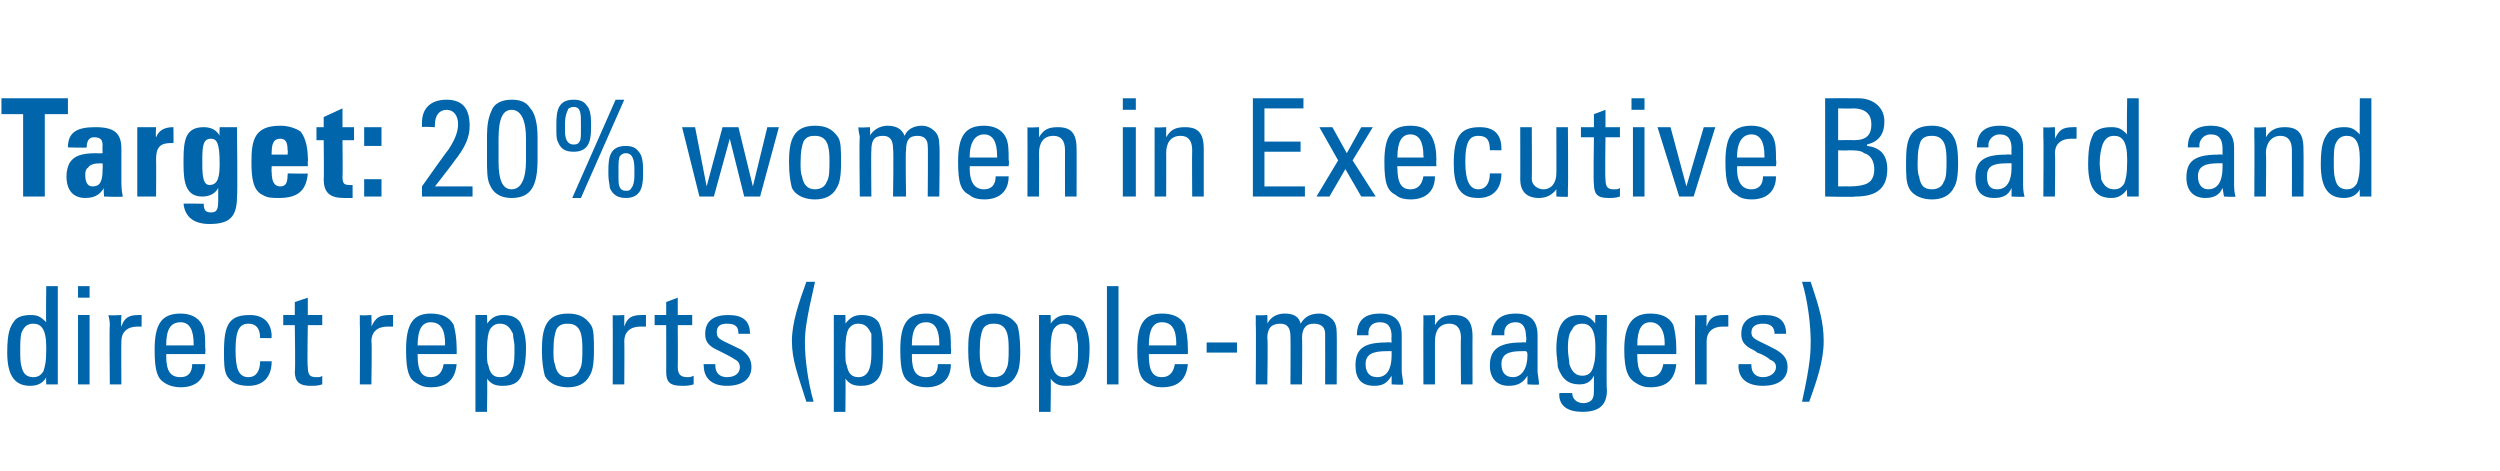 <?xml version="1.0" standalone="no"?><!DOCTYPE svg PUBLIC "-//W3C//DTD SVG 1.1//EN" "http://www.w3.org/Graphics/SVG/1.1/DTD/svg11.dtd"><svg xmlns="http://www.w3.org/2000/svg" version="1.1" width="173px" height="32.6px" viewBox="0 -1 173 32.6" style="top:-1px"><desc>Target: 20% women in Executive Board and direct reports (people managers)</desc><defs/><g id="Polygon190577"><path d="m4 18.8l0 6.8l-.8 0c0 0-.02-.52 0-.5c-.2.4-.6.6-1.1.6c-1 0-1.6-.6-1.6-2.3c0-1.4.2-1.8.5-2.2c.2-.3.7-.4 1.1-.4c.5 0 .7.1 1.1.5c-.03.03 0-2.5 0-2.5l.8 0zm-2.5 5.6c.1.5.4.7.8.7c.3 0 .5-.1.7-.4c.1-.3.2-.6.2-1.5c0 0 0-.2 0-.2c0-1.3-.4-1.6-.9-1.6c-.3 0-.6.1-.8.6c-.1.3-.1.7-.1 1.3c0 .4 0 .8.1 1.1zm4.7-5.6l0 .8l-.8 0l0-.8l.8 0zm0 2l0 4.8l-.8 0l0-4.8l.8 0zm3.6 0c0 0 0 .8 0 .8c-.1 0-.2 0-.3 0c-.7 0-1.1.4-1.1 1c-.02.03 0 3 0 3l-.8 0c0 0-.04-4.13 0-4.1c0-.1 0-.3-.1-.7c.04.05.9 0 .9 0c0 0-.04.79 0 .8c.2-.6.5-.8 1.2-.8c.1 0 .2 0 .2 0zm4.2.7c.2.4.2.9.2 1.6c.04 0 0 .4 0 .4l-2.7 0c0 0 .03.11 0 .1c0 1.1.3 1.5 1 1.5c.5 0 .8-.3.8-.9c0 0 .9 0 .9 0c0 1-.6 1.6-1.7 1.6c-.4 0-.8-.1-1.1-.3c-.5-.3-.7-.8-.7-2.3c0-1.8.5-2.5 1.8-2.5c.6 0 1.2.2 1.5.8zm-.6 1.4c0 0 .01-.13 0-.1c0-1-.3-1.5-.9-1.5c-.7 0-1 .5-1 1.6c.03-.04 0 0 0 0l1.9 0zm5.4-.6c-.03-.02 0 .1 0 .1c0 0-.84-.01-.8 0c0-.7-.3-1-.8-1c-.6 0-.9.4-.9 1.8c0 1.3.2 1.9.9 1.9c.5 0 .8-.4.8-1.1c0 0 .8 0 .8 0c0 1.1-.6 1.7-1.6 1.7c-.7 0-1.2-.2-1.5-.7c-.2-.4-.2-.9-.2-1.7c0-1.9.4-2.5 1.8-2.5c.9 0 1.5.5 1.5 1.5zm2.5-1.5l1 0l0 .7l-1 0c0 0-.05 2.88 0 2.9c0 .6.2.7.6.7c.2 0 .3 0 .4-.1c0 0 0 .6 0 .6c-.3.1-.6.1-.8.1c-.8 0-1.1-.3-1.1-1c.05.04 0-3.2 0-3.2l-.8 0l0-.7l.8 0l0-.9l.9-.3l0 1.2zm5.9 0c0 0 0 .8 0 .8c-.1 0-.3 0-.4 0c-.7 0-1.1.4-1.1 1c.05.03 0 3 0 3l-.8 0c0 0 .03-4.13 0-4.1c0-.1 0-.3 0-.7c.01.05.8 0 .8 0c0 0 .03.79 0 .8c.3-.6.5-.8 1.3-.8c.1 0 .1 0 .2 0zm4.2.7c.1.4.2.9.2 1.6c.01 0 0 .4 0 .4l-2.7 0c0 0 0 .11 0 .1c0 1.1.3 1.5.9 1.5c.5 0 .8-.3.9-.9c0 0 .9 0 .9 0c-.1 1-.6 1.6-1.8 1.6c-.4 0-.7-.1-1-.3c-.5-.3-.7-.8-.7-2.3c0-1.8.5-2.5 1.7-2.5c.7 0 1.3.2 1.6.8zm-.6 1.4c0 0-.03-.13 0-.1c0-1-.3-1.5-1-1.5c-.6 0-.9.5-.9 1.6c0-.04 0 0 0 0l1.9 0zm5.2-1.6c.2.4.4.9.4 1.8c0 .8-.1 1.3-.2 1.6c-.2.7-.6 1-1.4 1c-.5 0-.8-.1-1.1-.5c.04-.04 0 2.3 0 2.3l-.8 0l0-6.7l.8 0c0 0 .03.63 0 .6c.3-.4.6-.6 1.1-.6c.5 0 .9.1 1.2.5zm-2.2 3c.1.5.3.8.8.8c.7 0 1-.5 1-1.6c0 0 0-.6 0-.6c0-.2-.1-.5-.1-.8c-.2-.4-.4-.7-.9-.7c-.3 0-.5.1-.7.4c-.1.2-.2.6-.2 1.4c0 .7 0 .9.1 1.1zm7.1-2.8c.2.3.2.9.2 1.8c0 .9-.1 1.4-.3 1.7c-.3.6-.9.8-1.5.8c-.6 0-1.3-.2-1.6-.8c-.1-.4-.2-.9-.2-1.8c0-1.5.3-2.5 1.8-2.5c.7 0 1.2.2 1.6.8zm-1.6-.1c-.2 0-.6 0-.8.4c-.1.3-.2.6-.2 1.5c0 .3 0 .7.1.9c.1.6.4.9.9.9c.4 0 .7-.2.8-.5c.2-.3.2-.8.2-1.5c0-.9-.1-1.7-1-1.7zm5.4-.6c0 0 0 .8 0 .8c-.1 0-.3 0-.4 0c-.7 0-1.1.4-1.1 1c.02.03 0 3 0 3l-.8 0c0 0 .01-4.13 0-4.1c0-.1 0-.3 0-.7c-.01.05.8 0 .8 0c0 0 0 .79 0 .8c.2-.6.5-.8 1.2-.8c.1 0 .2 0 .3 0zm2.2 0l1 0l0 .7l-1 0c0 0 .02 2.88 0 2.9c0 .6.3.7.7.7c.1 0 .2 0 .4-.1c0 0 0 .6 0 .6c-.3.1-.6.1-.8.1c-.9 0-1.1-.3-1.1-1c.01.04 0-3.2 0-3.2l-.8 0l0-.7l.8 0l0-.9l.8-.3l0 1.2zm5 1.3c.03-.05 0 0 0 0l-.8 0c0 0 .03-.02 0 0c0-.5-.2-.7-.8-.7c-.5 0-.7.2-.7.6c0 .5.3.5 1.7 1.2c.4.3.7.6.7 1.2c0 .8-.6 1.3-1.7 1.3c-1 0-1.6-.5-1.6-1.4c-.04-.03 0-.1 0-.1l.8 0c0 0 0 .06 0 .1c0 .5.3.8.8.8c.6 0 .9-.3.9-.7c0-.2-.1-.4-.3-.5c-.3-.2-.7-.4-.9-.5c-.2-.1-.4-.2-.6-.3c-.5-.3-.6-.6-.6-1c0-.9.6-1.3 1.6-1.3c1 0 1.5.4 1.5 1.3zm4.5-3.6c-.6 2.6-.7 3.4-.7 4.2c0 1.1.2 2.7.6 4.1c0 0-.5 0-.5 0c-.6-1.9-1-2.9-1-4.2c0-1.3.5-2.7 1-4.1c0 0 .6 0 .6 0zm4.4 2.8c.2.4.3.9.3 1.8c0 .8 0 1.3-.1 1.6c-.2.7-.7 1-1.4 1c-.5 0-.8-.1-1.1-.5c.03-.04 0 2.3 0 2.3l-.8 0l0-6.7l.8 0c0 0 .02.63 0 .6c.3-.4.6-.6 1.1-.6c.5 0 .9.1 1.2.5zm-2.2 3c.1.5.3.8.8.8c.6 0 .9-.5.9-1.6c0 0 0-.6 0-.6c0-.2 0-.5 0-.8c-.2-.4-.4-.7-.9-.7c-.3 0-.5.1-.7.4c-.1.2-.2.6-.2 1.4c0 .7 0 .9.1 1.1zm7-2.8c.2.4.2.9.2 1.6c.04 0 0 .4 0 .4l-2.7 0c0 0 .03.11 0 .1c0 1.1.3 1.5 1 1.5c.5 0 .8-.3.8-.9c0 0 .9 0 .9 0c0 1-.6 1.6-1.7 1.6c-.4 0-.8-.1-1.1-.3c-.5-.3-.7-.8-.7-2.3c0-1.8.5-2.5 1.8-2.5c.6 0 1.2.2 1.5.8zm-.6 1.4c0 0 .01-.13 0-.1c0-1-.3-1.5-.9-1.5c-.7 0-1 .5-1 1.6c.03-.04 0 0 0 0l1.9 0zm5.4-1.4c.1.3.2.9.2 1.8c0 .9-.1 1.4-.3 1.7c-.3.6-.9.8-1.5.8c-.6 0-1.3-.2-1.6-.8c-.1-.4-.2-.9-.2-1.8c0-1.5.2-2.5 1.8-2.5c.6 0 1.2.2 1.6.8zm-1.6-.1c-.2 0-.6 0-.8.4c-.1.3-.2.6-.2 1.5c0 .3 0 .7.1.9c.1.6.3.9.9.9c.4 0 .7-.2.8-.5c.2-.3.2-.8.2-1.5c0-.9-.1-1.7-1-1.7zm6.2-.1c.2.4.4.9.4 1.8c0 .8-.1 1.3-.2 1.6c-.2.7-.6 1-1.4 1c-.5 0-.8-.1-1.1-.5c.04-.04 0 2.3 0 2.3l-.8 0l0-6.7l.8 0c0 0 .03.63 0 .6c.3-.4.6-.6 1.1-.6c.5 0 .9.1 1.2.5zm-2.2 3c.1.5.4.8.8.8c.7 0 1-.5 1-1.6c0 0 0-.6 0-.6c0-.2-.1-.5-.1-.8c-.2-.4-.4-.7-.9-.7c-.3 0-.5.1-.7.4c-.1.2-.2.6-.2 1.4c0 .7 0 .9.1 1.1zm4.6-5.5l0 6.8l-.8 0l0-6.8l.8 0zm4.6 2.7c.1.4.2.9.2 1.6c.01 0 0 .4 0 .4l-2.7 0c0 0 0 .11 0 .1c0 1.1.3 1.5.9 1.5c.5 0 .8-.3.9-.9c0 0 .9 0 .9 0c-.1 1-.6 1.6-1.8 1.6c-.4 0-.7-.1-1-.3c-.5-.3-.7-.8-.7-2.3c0-1.8.5-2.5 1.7-2.5c.7 0 1.3.2 1.6.8zm-.6 1.4c0 0-.02-.13 0-.1c0-1-.3-1.5-1-1.5c-.6 0-.9.5-.9 1.6c0-.04 0 0 0 0l1.9 0zm4.2-.2l0 .7l-2.1 0l0-.7l2.1 0zm4.4-1.3c.3-.5.7-.7 1.3-.7c.4 0 .7.2.9.4c.2.2.3.5.3.9c.02.02 0 3.6 0 3.6l-.8 0c0 0 .01-3.46 0-3.5c0-.4-.2-.7-.8-.7c-.5 0-.8.3-.8 1c.03 0 0 3.2 0 3.2l-.8 0c0 0 .02-3.28 0-3.3c0-.6-.2-.9-.7-.9c-.6 0-.9.3-.9 1c.05.01 0 3.2 0 3.2l-.8 0c0 0 .03-4.13 0-4.1c0-.1 0-.4 0-.7c.01.05.8 0 .8 0c0 0 .02.65 0 .6c.2-.4.6-.7 1.2-.7c.6 0 1 .2 1.1.7zm7 .8c0 0 0 2.5 0 2.5c0 .2.1.6.1.9c.04.05-.8 0-.8 0l0-.6c0 0-.02-.05 0 0c-.3.5-.6.7-1.2.7c-.9 0-1.3-.5-1.3-1.4c0-1.1.5-1.6 2.1-1.6c.04-.03.4 0 .4 0c0 0-.03-.44 0-.4c0-.6-.2-1-.8-1c-.7 0-.8.5-.8.7c0 .1 0 .1 0 .2c0 0-.8 0-.8 0c0-1 .5-1.5 1.6-1.5c1.1 0 1.5.6 1.5 1.5zm-1.7 2.9c.7 0 1-.6 1-1.5c0-.2 0-.2 0-.3c-.1 0-.2 0-.3 0c-1 0-1.5.2-1.5.9c0 .6.3.9.8.9zm6.6-2.8c-.01-.01 0 3.3 0 3.3l-.8 0c0 0-.03-3.19 0-3.2c0-.7-.3-1-.8-1c-.7 0-1 .5-1 1.2c0-.01 0 3 0 3l-.8 0c0 0-.01-4.13 0-4.1c0-.1 0-.4 0-.7c-.03.05.8 0 .8 0c0 0 0 .67 0 .7c.3-.5.6-.7 1.3-.7c.9 0 1.3.4 1.3 1.5zm4.5-.1c0 0 0 2.5 0 2.5c0 .2.1.6.1.9c.02.05-.8 0-.8 0l0-.6c0 0-.04-.05 0 0c-.3.5-.7.7-1.3.7c-.8 0-1.3-.5-1.3-1.4c0-1.1.6-1.6 2.2-1.6c.02-.03.3 0 .3 0c0 0 .05-.44 0-.4c0-.6-.2-1-.7-1c-.7 0-.8.5-.8.7c0 .1 0 .1 0 .2c0 0-.9 0-.9 0c.1-1 .6-1.5 1.7-1.5c1.1 0 1.5.6 1.5 1.5zm-1.7 2.9c.6 0 1-.6 1-1.5c0-.2 0-.2-.1-.3c0 0-.2 0-.3 0c-.9 0-1.4.2-1.4.9c0 .6.3.9.8.9zm5.7-3.7c-.03.04 0-.6 0-.6l.8 0c0 0-.05 5.21 0 5.2c0 1-.5 1.5-1.7 1.5c-1 0-1.6-.4-1.6-1.2c.03-.04 0-.1 0-.1c0 0 .9-.01.9 0c0 .4.3.7.8.7c.2 0 .5-.1.6-.3c.1-.2.1-.3.1-.9c0 0 0-.7 0-.7c-.2.4-.5.6-1 .6c-.7 0-1.2-.3-1.5-1.2c0-.3-.1-.8-.1-1.2c0-1.7.5-2.4 1.6-2.4c.5 0 .8.2 1.1.6zm-1.8 2.8c.2.6.5.8.9.8c.5 0 .7-.3.8-.8c.1-.3.1-.8.1-1.2c0-.7-.1-1.6-.9-1.6c-.3 0-.6.1-.7.4c-.2.2-.3.6-.3 1.3c0 .5.1.8.1 1.1zm7.2-2.7c.1.4.2.9.2 1.6c0 0 0 .4 0 .4l-2.7 0c0 0-.01.11 0 .1c0 1.1.3 1.5.9 1.5c.5 0 .8-.3.9-.9c0 0 .9 0 .9 0c-.1 1-.6 1.6-1.8 1.6c-.4 0-.7-.1-1-.3c-.5-.3-.8-.8-.8-2.3c0-1.8.6-2.5 1.8-2.5c.7 0 1.3.2 1.6.8zm-.6 1.4c0 0-.03-.13 0-.1c0-1-.4-1.5-1-1.5c-.6 0-.9.5-.9 1.6c-.01-.04 0 0 0 0l1.9 0zm4.4-2.1c0 0 0 .8 0 .8c-.1 0-.3 0-.4 0c-.7 0-1.1.4-1.1 1c0 .03 0 3 0 3l-.8 0c0 0-.01-4.13 0-4.1c0-.1 0-.3 0-.7c-.03.05.8 0 .8 0c0 0-.02.79 0 .8c.2-.6.5-.8 1.2-.8c.1 0 .2 0 .3 0zm4 1.3c.01-.05 0 0 0 0l-.8 0c0 0 .02-.02 0 0c0-.5-.3-.7-.8-.7c-.5 0-.8.2-.8.6c0 .5.4.5 1.7 1.2c.5.3.8.6.8 1.2c0 .8-.6 1.3-1.7 1.3c-1.1 0-1.7-.5-1.7-1.4c.05-.03 0-.1 0-.1l.9 0c0 0-.02.06 0 .1c0 .5.3.8.8.8c.5 0 .9-.3.9-.7c0-.2-.1-.4-.4-.5c-.2-.2-.6-.4-.9-.5c-.1-.1-.3-.2-.5-.3c-.5-.3-.6-.6-.6-1c0-.9.6-1.3 1.6-1.3c1 0 1.5.4 1.5 1.3zm1.1 4.7c.6-2.7.6-3.5.6-4.2c0-1.1-.2-2.8-.6-4.1c0 0 .6 0 .6 0c.6 1.8.9 2.8.9 4.1c0 1.4-.5 2.8-1 4.2c0 0-.5 0-.5 0z" stroke="none" fill="#0065ab"/></g><g id="Polygon190576"><path d="m4.7 5.8l0 1.1l-1.6 0l0 5.7l-1.5 0l0-5.7l-1.5 0l0-1.1l4.6 0zm3.7 5.8c0 .1 0 .6.1 1c-.04.05-1.3 0-1.3 0c0 0-.05-.59 0-.6c-.3.5-.7.7-1.3.7c-.8 0-1.3-.5-1.3-1.5c0-.4.1-.7.2-.9c.3-.5.8-.7 1.9-.7c.03.03.4 0 .4 0c0 0-.02-.52 0-.5c0-.4-.1-.6-.6-.6c-.3 0-.5.2-.5.7c0 .04-1.3 0-1.3 0c0 0 .04-.03 0 0c0-1.1.7-1.4 1.9-1.4c1.3 0 1.8.4 1.8 1.5c0 0 0 2.3 0 2.3zm-1.3-.9c.02.01 0-.4 0-.4c0 0-.08.03-.1 0c-.5 0-.8.1-.9.3c-.2.1-.2.4-.2.5c0 .4.1.8.5.8c.5 0 .7-.3.7-1.2zm4.9-1.8c-.1 0-.2 0-.2 0c-.7 0-1 .3-1 1.1c.02.04 0 2.6 0 2.6l-1.3 0l0-4.8l1.3 0c0 0-.04.67 0 .7c.2-.5.6-.7 1.2-.7c-.04-.03 0 0 0 0c0 0 .02 1.15 0 1.1zm3.2-1.1l1.2 0c0 0 .05 4.79 0 4.8c0 1.4-.5 1.9-1.9 1.9c-1.1 0-1.7-.5-1.8-1.4c.04-.03 1.4 0 1.4 0c0 0-.04.02 0 0c0 .4.1.6.5.6c.4 0 .5-.2.5-.8c0 0 0-.9 0-.9c-.2.4-.6.6-1.1.6c-1.1 0-1.3-.9-1.3-2.2c0 0 0-.4 0-.4c0-1.4.2-2.2 1.4-2.2c.5 0 .9.2 1.1.6c-.03.01 0-.6 0-.6zm-.6.8c-.5 0-.6.4-.6 1.4c0 0 0 .4 0 .4c0 .9.1 1.4.5 1.4c.6 0 .7-.6.7-1.5c0-1.4-.2-1.7-.6-1.7zm4.2 1.9c0 0-.02.44 0 .4c0 .7.2 1 .6 1c.4 0 .5-.3.5-.8c.04.03 0-.1 0-.1c0 0 1.39.03 1.4 0c-.1 1.2-.7 1.7-2 1.7c-.4 0-.8 0-1.1-.2c-.7-.3-.8-1.2-.8-2.3c0-1.5.2-2.5 2-2.5c.6 0 1.1.2 1.4.4c.4.5.5 1.3.5 1.8c.03.05 0 .3 0 .3l0 .3l-2.5 0zm1.1-.8c0 0 .04-.29 0-.3c0-.5-.1-.8-.5-.8c-.5 0-.6.4-.6 1c-.02-.02 0 .1 0 .1l1.1 0zm3.8-1.9l.8 0l0 .9l-.8 0c0 0 .03 2.55 0 2.5c0 .5.1.6.5.6c0 0 .1 0 .2 0c0 0 0 .9 0 .9c-.1 0-.4 0-.6 0c-1 0-1.4-.4-1.4-1.3c.03-.05 0-2.7 0-2.7l-.5 0l0-.9l.5 0l0-.7l1.3-.6l0 1.3zm2.7 0l0 1.3l-1.2 0l0-1.3l1.2 0zm0 3.6l0 1.2l-1.2 0l0-1.2l1.2 0zm5-1.2c.03 0-1.3 1.7-1.3 1.7l2.6 0l0 .7l-3.5 0l0-.7c0 0 1.79-2.54 1.8-2.5c.4-.6.7-1.2.7-1.8c0-.6-.3-1-.8-1c-.5 0-.8.4-.8 1c-.03.05 0 .2 0 .2c0 0-.92-.05-.9 0c0-.1 0-.2 0-.3c0-1 .6-1.6 1.7-1.6c1.1 0 1.6.6 1.6 1.8c0 .8-.3 1.5-1.1 2.5zm5.8-.2c0 1.8-.4 2.7-1.8 2.7c-.6 0-1.2-.2-1.5-.9c-.2-.4-.2-1-.2-1.8c0 0 0-1.6 0-1.6c0-.7.1-1.3.3-1.7c.2-.6.8-.8 1.4-.8c.5 0 1 .1 1.3.6c.3.3.5 1 .5 2c0 0 0 1.5 0 1.5zm-2.7.2c0 1.3.3 1.9.9 1.9c.7 0 1-.8 1-2c0 0 0-1.5 0-1.5c0-1.2-.3-2-1-2c-.6 0-.9.6-.9 2c0 0 0 1.6 0 1.6zm6.1-3.9c.2.2.3.6.3 1.2c0 0 0 .4 0 .4c0 .9-.2 1.6-1.2 1.6c-.6 0-.9-.2-1.1-.7c-.1-.2-.1-.5-.1-.9c0 0 0-.3 0-.3c0-.9.1-1.7 1.2-1.7c.4 0 .7.1.9.4zm2.6-.4l-3 6.8l-.6 0l3-6.8l.6 0zm-4.1 2.2c0 .4.1.9.6.9c.1 0 .3 0 .4-.2c.1-.1.1-.4.1-.8c0 0 0-.5 0-.5c0-.6 0-1.1-.5-1.1c-.2 0-.4.1-.4.2c-.1.2-.2.5-.2.9c0 0 0 .6 0 .6zm5.1 1.4c.2.2.3.6.3 1.2c0 0 0 .4 0 .4c0 .9-.2 1.6-1.2 1.6c-.5 0-.9-.2-1.1-.7c0-.2-.1-.5-.1-.9c0 0 0-.3 0-.3c0-.9.1-1.7 1.2-1.7c.4 0 .7.1.9.4zm-1.4 1.8c0 .4 0 .9.5.9c.2 0 .3 0 .4-.2c.1-.1.2-.4.2-.8c0 0 0-.5 0-.5c0-.6-.1-1.1-.6-1.1c-.2 0-.3.1-.4.2c-.1.2-.1.5-.1.9c0 0 0 .6 0 .6zm5.3-3.5l.8 4.1l1.1-4.1l1.1 0l1 4.1l1-4.1l.8 0l-1.3 4.8l-1.1 0l-1-4l-1.1 4l-1 0l-1.2-4.8l.9 0zm9.9.7c.2.3.2.9.2 1.8c0 .9-.1 1.4-.3 1.7c-.3.6-.9.8-1.5.8c-.6 0-1.3-.2-1.6-.8c-.1-.4-.2-.9-.2-1.8c0-1.5.3-2.5 1.8-2.5c.7 0 1.2.2 1.6.8zm-1.6-.1c-.2 0-.6 0-.8.4c-.1.3-.2.6-.2 1.5c0 .3 0 .7.1.9c.1.6.4.9.9.9c.4 0 .7-.2.8-.5c.2-.3.2-.8.2-1.5c0-.9-.1-1.7-1-1.7zm6.2 0c.2-.5.7-.7 1.2-.7c.4 0 .7.2.9.4c.2.2.3.5.3.9c.05.02 0 3.6 0 3.6l-.8 0c0 0 .03-3.46 0-3.5c0-.4-.2-.7-.7-.7c-.6 0-.8.3-.8 1c-.05 0 0 3.2 0 3.2l-.9 0c0 0 .05-3.28 0-3.3c0-.6-.2-.9-.7-.9c-.6 0-.8.3-.8 1c-.03.01 0 3.2 0 3.2l-.8 0c0 0-.05-4.13 0-4.1c0-.1-.1-.4-.1-.7c.04.05.8 0 .8 0c0 0 .04.65 0 .6c.2-.4.7-.7 1.2-.7c.6 0 1 .2 1.2.7zm7 .1c.2.4.2.9.2 1.6c.05 0 0 .4 0 .4l-2.7 0c0 0 .04.11 0 .1c0 1.1.4 1.5 1 1.5c.5 0 .8-.3.8-.9c0 0 .9 0 .9 0c0 1-.6 1.6-1.7 1.6c-.4 0-.8-.1-1-.3c-.6-.3-.8-.8-.8-2.3c0-1.8.5-2.5 1.8-2.5c.6 0 1.2.2 1.5.8zm-.6 1.4c0 0 .01-.13 0-.1c0-1-.3-1.5-.9-1.5c-.6 0-1 .5-1 1.6c.04-.04 0 0 0 0l1.9 0zm5.5-.6c.01-.01 0 3.3 0 3.3l-.8 0c0 0-.01-3.19 0-3.2c0-.7-.3-1-.8-1c-.7 0-1 .5-1 1.2c.02-.01 0 3 0 3l-.8 0c0 0 .01-4.13 0-4.1c0-.1 0-.4 0-.7c-.01.05.8 0 .8 0c0 0 .01.67 0 .7c.3-.5.6-.7 1.3-.7c.9 0 1.3.4 1.3 1.5zm4.1-3.5l0 .8l-.9 0l0-.8l.9 0zm0 2l0 4.8l-.9 0l0-4.8l.9 0zm4.7 1.5c0-.01 0 3.3 0 3.3l-.8 0c0 0-.02-3.19 0-3.2c0-.7-.3-1-.8-1c-.7 0-1 .5-1 1.2c.01-.01 0 3 0 3l-.8 0c0 0 0-4.13 0-4.1c0-.1 0-.4 0-.7c-.02.05.8 0 .8 0c0 0 0 .67 0 .7c.3-.5.6-.7 1.3-.7c.9 0 1.3.4 1.3 1.5zm6.9-3.5l0 .7l-2.7 0l0 2.3l2.5 0l0 .7l-2.5 0l0 2.4l2.8 0l0 .7l-3.6 0l0-6.8l3.5 0zm2 2l1 1.8l1-1.8l.8 0l-1.4 2.3l1.6 2.5l-1 0l-1.1-1.9l-1.1 1.9l-.9 0l1.5-2.5l-1.3-2.3l.9 0zm6.9.7c.2.4.3.9.3 1.6c-.03 0 0 .4 0 .4l-2.7 0c0 0-.03.11 0 .1c0 1.1.3 1.5.9 1.5c.5 0 .8-.3.9-.9c0 0 .8 0 .8 0c0 1-.6 1.6-1.7 1.6c-.4 0-.8-.1-1-.3c-.6-.3-.8-.8-.8-2.3c0-1.8.5-2.5 1.8-2.5c.7 0 1.2.2 1.5.8zm-.6 1.4c0 0 .04-.13 0-.1c0-1-.3-1.5-.9-1.5c-.6 0-.9.5-.9 1.6c-.03-.04 0 0 0 0l1.8 0zm5.4-.6c0-.02 0 .1 0 .1c0 0-.81-.01-.8 0c0-.7-.2-1-.8-1c-.6 0-.9.4-.9 1.8c0 1.3.3 1.9.9 1.9c.5 0 .8-.4.8-1.1c0 0 .8 0 .8 0c0 1.1-.6 1.7-1.6 1.7c-.7 0-1.1-.2-1.4-.7c-.2-.4-.3-.9-.3-1.7c0-1.9.5-2.5 1.8-2.5c1 0 1.5.5 1.5 1.5zm2.1-1.5c0 0 .02 3.56 0 3.6c0 .4.4.7.8.7c.6 0 .9-.5.9-1.1c.01.04 0-3.2 0-3.2l.8 0c0 0 .03 4.23 0 4.2c0 .2 0 .4 0 .6c.04.05-.8 0-.8 0l0-.5c0 0 .01-.03 0 0c-.3.4-.7.6-1.2.6c-.9 0-1.3-.5-1.3-1.3c.01.03 0-3.6 0-3.6l.8 0zm5.1 0l1 0l0 .7l-1 0c0 0-.04 2.88 0 2.9c0 .6.2.7.6.7c.2 0 .3 0 .4-.1c0 0 0 .6 0 .6c-.3.1-.5.1-.8.1c-.8 0-1-.3-1-1c-.05.04 0-3.2 0-3.2l-.9 0l0-.7l.9 0l0-.9l.8-.3l0 1.2zm2.7-2l0 .8l-.9 0l0-.8l.9 0zm0 2l0 4.8l-.8 0l0-4.8l.8 0zm1.8 0l1.1 4.1l1.2-4.1l.8 0l-1.5 4.8l-1 0l-1.5-4.8l.9 0zm7.1.7c.2.4.2.9.2 1.6c.05 0 0 .4 0 .4l-2.7 0c0 0 .04.11 0 .1c0 1.1.4 1.5 1 1.5c.5 0 .8-.3.8-.9c0 0 .9 0 .9 0c0 1-.6 1.6-1.7 1.6c-.4 0-.8-.1-1-.3c-.6-.3-.8-.8-.8-2.3c0-1.8.5-2.5 1.8-2.5c.6 0 1.2.2 1.5.8zm-.6 1.4c0 0 .01-.13 0-.1c0-1-.3-1.5-.9-1.5c-.6 0-1 .5-1 1.6c.04-.04 0 0 0 0l1.9 0zm6.5-4.1c1 0 1.8.6 1.8 1.6c0 .9-.4 1.4-1.2 1.6c0 0 0 .1 0 .1c.9.1 1.4.6 1.4 1.6c0 1.3-.7 1.9-2.2 1.9c.02.05-2.1 0-2.1 0l0-6.8c0 0 2.29-.01 2.3 0zm-.3 2.9c.9 0 1.2-.4 1.2-1.1c0-.6-.3-1.1-1.3-1.1c.01.03-1 0-1 0l0 2.2c0 0 1.06-.02 1.1 0zm-.3 3.2c.6 0 1-.1 1.2-.2c.4-.2.5-.6.5-1c0-.6-.3-1-.7-1.1c-.2-.2-.7-.2-1.1-.2c-.03.03-.7 0-.7 0l0 2.5c0 0 .82-.01.8 0zm7.2-3.4c.2.3.3.9.3 1.8c0 .9-.1 1.4-.3 1.7c-.3.6-.9.8-1.5.8c-.6 0-1.3-.2-1.6-.8c-.2-.4-.2-.9-.2-1.8c0-1.5.2-2.5 1.8-2.5c.6 0 1.2.2 1.5.8zm-1.5-.1c-.2 0-.6 0-.8.4c-.1.3-.2.6-.2 1.5c0 .3 0 .7.1.9c.1.6.3.9.9.9c.4 0 .7-.2.8-.5c.2-.3.2-.8.2-1.5c0-.9-.1-1.7-1-1.7zm6.3.8c0 0 0 2.5 0 2.5c0 .2 0 .6.1.9c-.05.05-.9 0-.9 0l0-.6c0 0-.01-.05 0 0c-.2.5-.6.7-1.2.7c-.9 0-1.3-.5-1.3-1.4c0-1.1.5-1.6 2.1-1.6c.05-.03.4 0 .4 0c0 0-.02-.44 0-.4c0-.6-.2-1-.8-1c-.6 0-.8.5-.8.7c0 .1 0 .1 0 .2c0 0-.8 0-.8 0c0-1 .5-1.5 1.6-1.5c1.1 0 1.6.6 1.6 1.5zm-1.8 2.9c.7 0 1-.6 1-1.5c0-.2 0-.2 0-.3c-.1 0-.2 0-.3 0c-1 0-1.4.2-1.4.9c0 .6.2.9.7.9zm5.5-4.3c0 0 0 .8 0 .8c-.1 0-.3 0-.4 0c-.7 0-1.1.4-1.1 1c.04.03 0 3 0 3l-.8 0c0 0 .03-4.13 0-4.1c0-.1 0-.3 0-.7c.01.05.8 0 .8 0c0 0 .02.79 0 .8c.3-.6.5-.8 1.3-.8c.1 0 .1 0 .2 0zm4.3-2l0 6.8l-.8 0c0 0-.03-.52 0-.5c-.3.4-.6.6-1.1.6c-1 0-1.6-.6-1.6-2.3c0-1.4.2-1.8.4-2.2c.3-.3.7-.4 1.2-.4c.5 0 .7.1 1.1.5c-.04.03 0-2.5 0-2.5l.8 0zm-2.6 5.6c.2.5.5.7.9.7c.3 0 .5-.1.7-.4c.1-.3.2-.6.2-1.5c0 0 0-.2 0-.2c0-1.3-.4-1.6-.9-1.6c-.3 0-.6.1-.8.6c-.1.3-.2.7-.2 1.3c0 .4.1.8.1 1.1zm9.2-2.2c0 0 0 2.5 0 2.5c0 .2 0 .6.1.9c-.02.05-.8 0-.8 0l-.1-.6c0 0 .01-.05 0 0c-.2.5-.6.7-1.2.7c-.8 0-1.3-.5-1.3-1.4c0-1.1.5-1.6 2.2-1.6c-.03-.03.3 0 .3 0c0 0 0-.44 0-.4c0-.6-.2-1-.8-1c-.6 0-.8.5-.8.7c0 .1 0 .1 0 .2c0 0-.8 0-.8 0c0-1 .5-1.5 1.6-1.5c1.1 0 1.6.6 1.6 1.5zm-1.8 2.9c.7 0 1-.6 1-1.5c0-.2 0-.2 0-.3c-.1 0-.2 0-.3 0c-.9 0-1.4.2-1.4.9c0 .6.3.9.7.9zm6.6-2.8c.02-.01 0 3.3 0 3.3l-.8 0c0 0 .01-3.19 0-3.2c0-.7-.3-1-.8-1c-.6 0-1 .5-1 1.2c.04-.01 0 3 0 3l-.8 0c0 0 .02-4.13 0-4.1c0-.1 0-.4 0-.7c0 .05.8 0 .8 0c0 0 .03.67 0 .7c.3-.5.7-.7 1.3-.7c.9 0 1.3.4 1.3 1.5zm4.7-3.5l0 6.8l-.8 0c0 0-.01-.52 0-.5c-.2.4-.6.6-1.1.6c-1 0-1.6-.6-1.6-2.3c0-1.4.2-1.8.5-2.2c.2-.3.7-.4 1.1-.4c.5 0 .7.1 1.1.5c-.02.03 0-2.5 0-2.5l.8 0zm-2.5 5.6c.1.5.4.7.8.7c.3 0 .5-.1.7-.4c.1-.3.2-.6.2-1.5c0 0 0-.2 0-.2c0-1.3-.4-1.6-.9-1.6c-.3 0-.6.1-.8.6c-.1.3-.1.7-.1 1.3c0 .4 0 .8.1 1.1z" stroke="none" fill="#0065ab"/></g></svg>